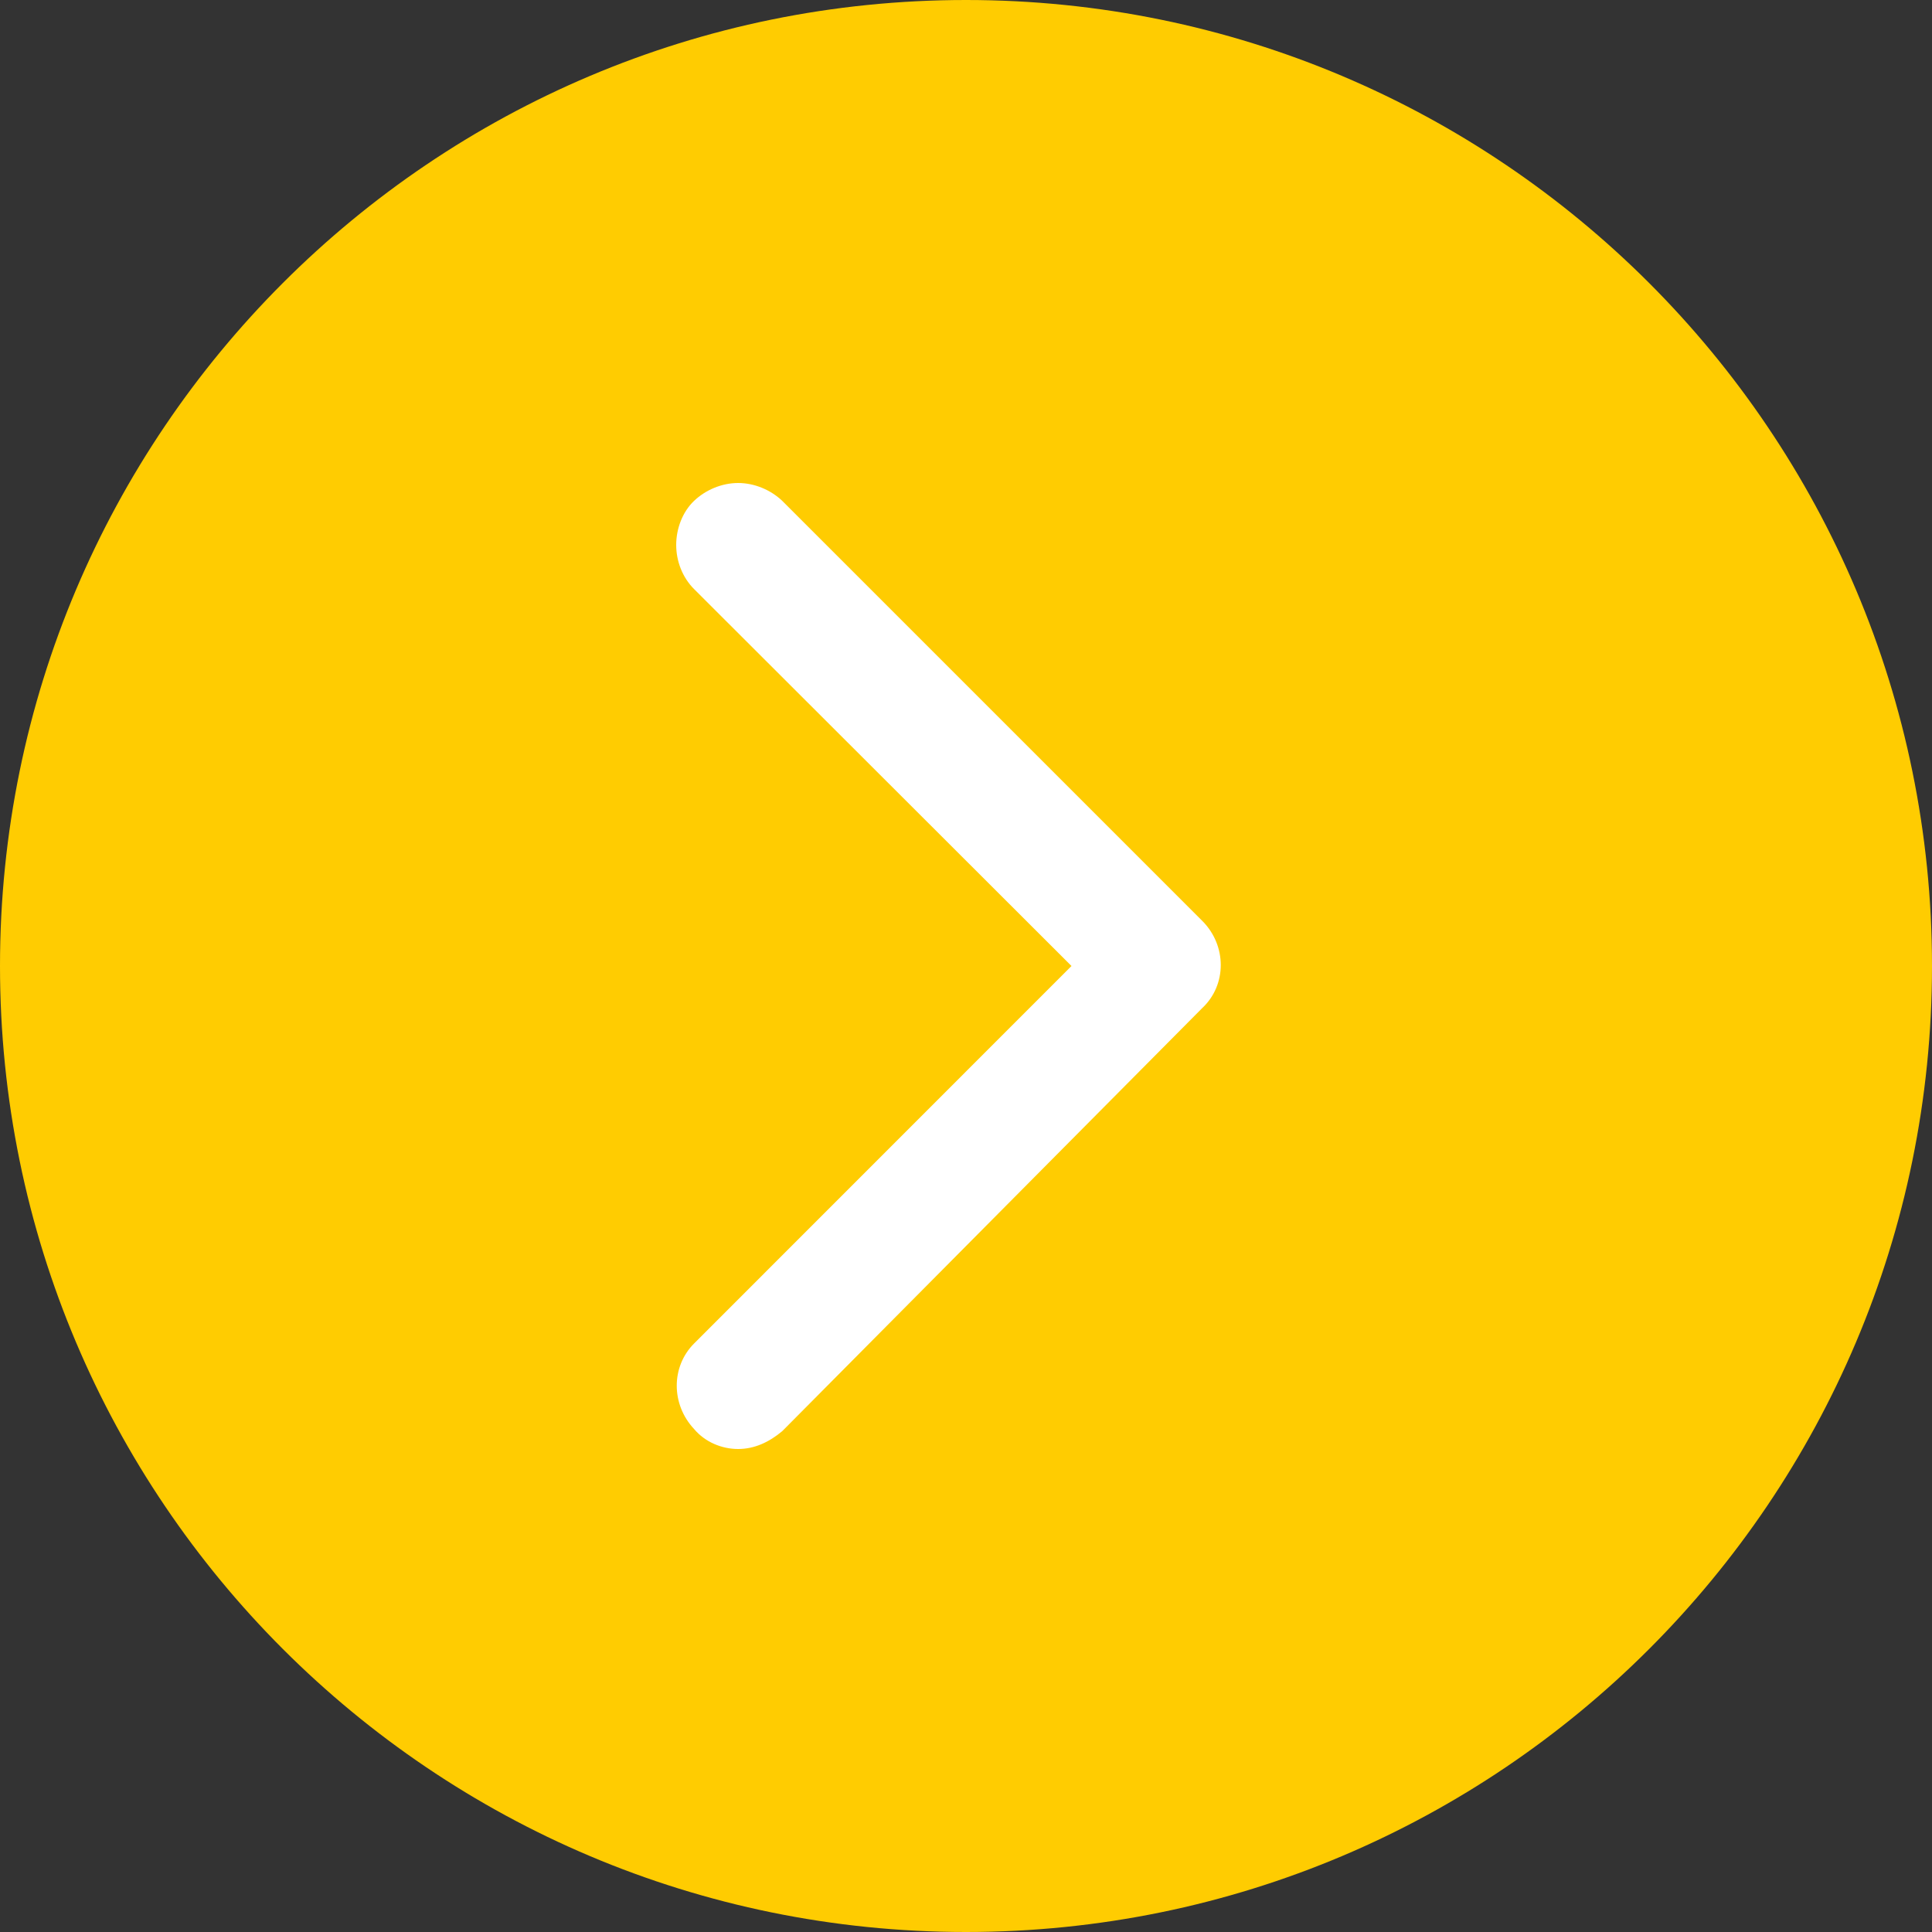 <?xml version="1.0" encoding="UTF-8"?>
<svg width="20px" height="20px" viewBox="0 0 20 20" version="1.1" xmlns="http://www.w3.org/2000/svg" xmlns:xlink="http://www.w3.org/1999/xlink">
    <rect x="0" y="0" width="20" height="20" fill="#333333" stroke="none"/>
    <!-- Generator: Sketch 58 (84663) - https://sketch.com -->
    <title>next</title>
    <desc>Created with Sketch.</desc>
    <g id="页面-1" stroke="none" stroke-width="1" fill="none" fill-rule="evenodd">
        <g id="manyibarhome-update" transform="translate(-445, -1217)">
            <g id="screen-2" transform="translate(-83, 780)">
                <g id="step" transform="translate(275, 368)">
                    <g id="next" transform="translate(253, 69)">
                        <path d="M10,20 C15.523,20 20,15.523 20,10 C20,4.477 15.523,0 10,0 C4.477,0 0,4.477 0,10 C0,15.523 4.477,20 10,20 Z" id="Oval-9-Copy" fill="#FFCC01"></path>
                        <path d="M7.641,15 C7.473,15 7.299,14.929 7.185,14.793 C6.946,14.538 6.946,14.147 7.185,13.908 L11.092,10 L7.185,6.098 C7.065,5.978 7,5.81 7,5.641 C7,5.473 7.065,5.299 7.185,5.185 C7.304,5.071 7.473,5 7.641,5 C7.81,5 7.978,5.071 8.098,5.185 L12.446,9.533 C12.701,9.788 12.701,10.196 12.446,10.435 L8.098,14.815 C7.962,14.929 7.81,15 7.641,15 Z M11.565,9.989 L7.418,5.864 C7.299,5.745 7.299,5.56 7.418,5.44 C7.538,5.321 7.723,5.321 7.842,5.44 L12.19,9.788 C12.31,9.908 12.31,10.092 12.19,10.212 L7.859,14.576 C7.739,14.696 7.554,14.696 7.435,14.576 C7.315,14.457 7.315,14.272 7.435,14.152 L11.565,9.989 Z" id="形状" fill="#FFFFFF" fill-rule="nonzero"></path>
                    </g>
                </g>
            </g>
        </g>
    </g>
</svg>